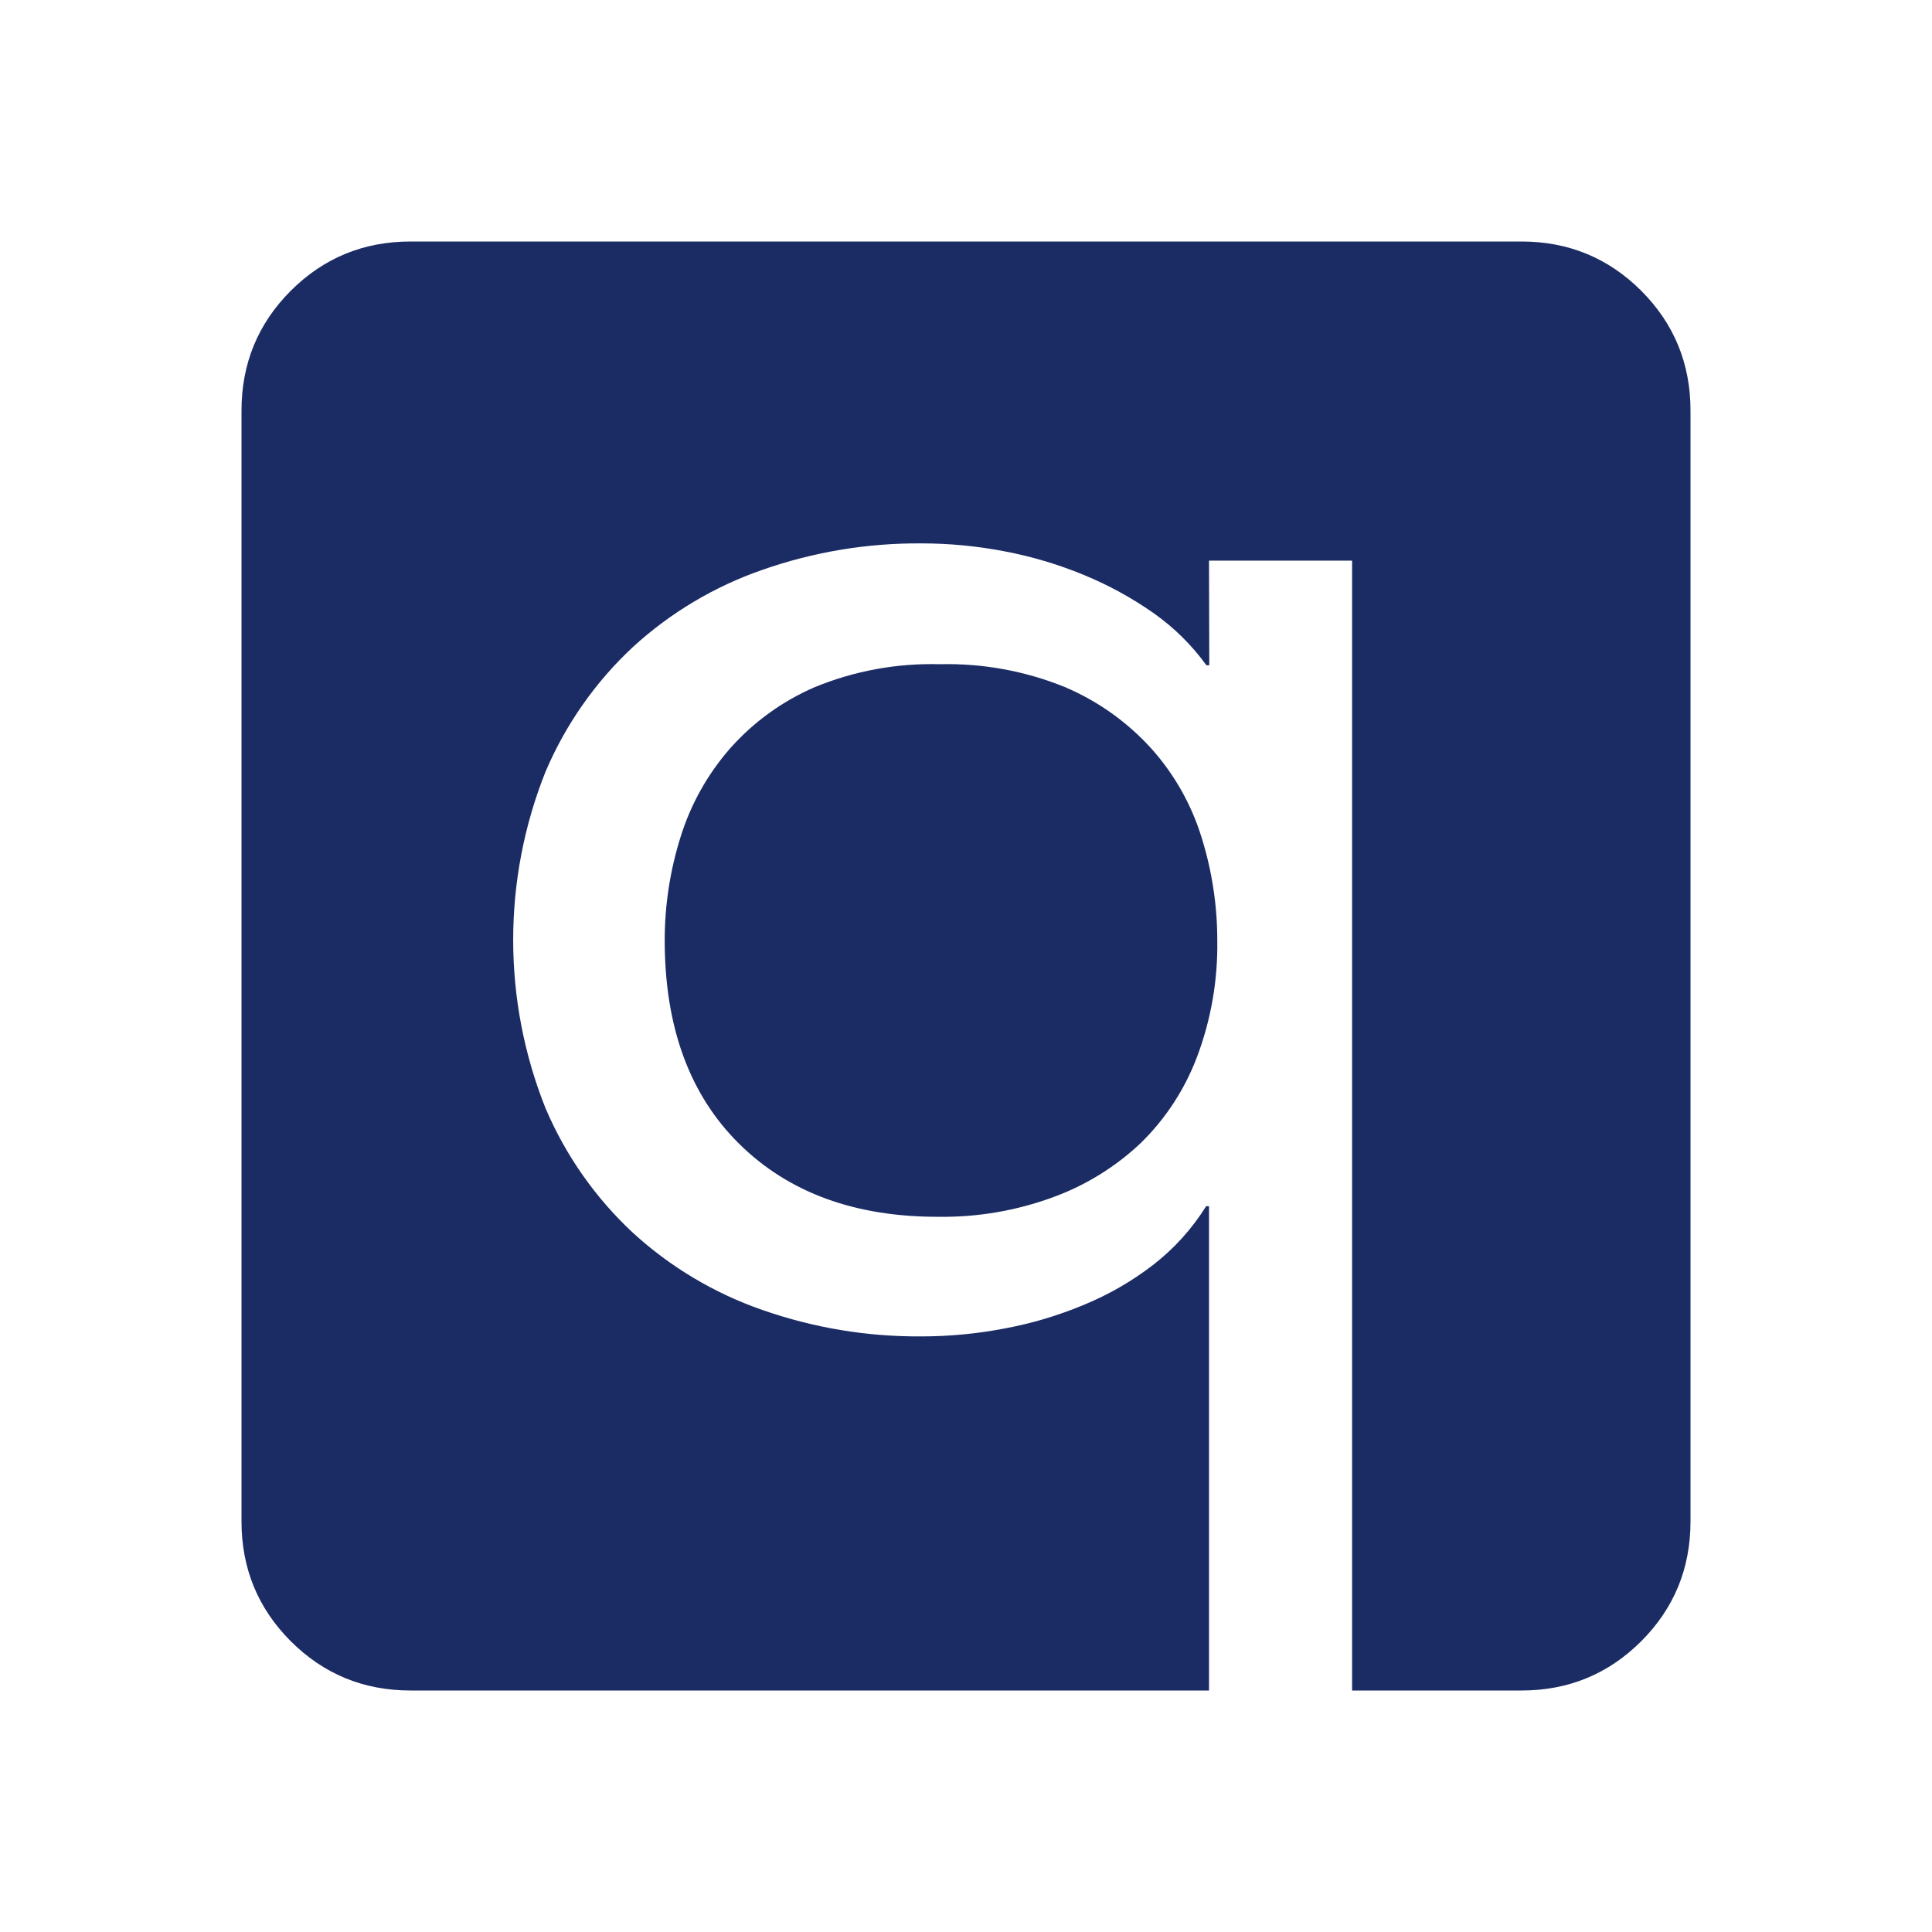 <svg width="128" height="128" viewBox="0 0 128 128" fill="none" xmlns="http://www.w3.org/2000/svg">
<mask id="mask0_423_40" style="mask-type:alpha" maskUnits="userSpaceOnUse" x="0" y="0" width="128" height="128">
<rect width="128" height="128" fill="#C4C4C4"/>
</mask>
<g mask="url(#mask0_423_40)">
<path fill-rule="evenodd" clip-rule="evenodd" d="M19.264 108.736C21.444 110.912 24.09 112 27.2 112H80.1V79.914H79.911C78.979 81.406 77.791 82.721 76.403 83.8C74.993 84.886 73.444 85.779 71.797 86.454C70.104 87.161 68.34 87.686 66.535 88.019C64.721 88.367 62.877 88.541 61.03 88.54C57.447 88.565 53.887 87.972 50.506 86.787C47.327 85.683 44.406 83.942 41.925 81.669C39.441 79.354 37.471 76.544 36.141 73.42C33.286 66.264 33.286 58.286 36.141 51.13C37.47 48.004 39.44 45.19 41.925 42.873C44.406 40.6 47.327 38.858 50.506 37.755C53.887 36.569 57.447 35.976 61.03 36.001C62.877 36 64.721 36.175 66.535 36.523C68.338 36.864 70.101 37.388 71.797 38.087C73.427 38.756 74.978 39.604 76.421 40.615C77.774 41.567 78.96 42.737 79.929 44.078H80.118L80.1 37.143H89.58V112H100.8C103.91 112 106.556 110.912 108.736 108.736C110.912 106.556 112 103.91 112 100.8V27.2C112 24.09 110.912 21.444 108.736 19.264C106.556 17.088 103.91 16 100.8 16H27.2C24.09 16 21.444 17.088 19.264 19.264C17.088 21.444 16 24.09 16 27.2V100.8C16 103.91 17.088 106.556 19.264 108.736ZM48.968 75.777C45.682 72.526 44.038 68.029 44.038 62.284C44.04 59.974 44.392 57.679 45.082 55.475C45.75 53.309 46.866 51.309 48.356 49.601C49.912 47.841 51.838 46.447 53.996 45.518C56.611 44.446 59.42 43.931 62.245 44.006C65.086 43.934 67.913 44.449 70.547 45.518C72.734 46.446 74.692 47.839 76.286 49.601C77.803 51.297 78.935 53.301 79.605 55.475C80.298 57.687 80.65 59.993 80.648 62.311C80.689 64.933 80.238 67.538 79.317 69.993C78.505 72.157 77.228 74.116 75.575 75.732C73.896 77.318 71.909 78.543 69.737 79.33C67.338 80.208 64.799 80.644 62.245 80.616C56.68 80.64 52.254 79.027 48.968 75.777Z" fill="#1B2C65"/>
</g>
</svg>
